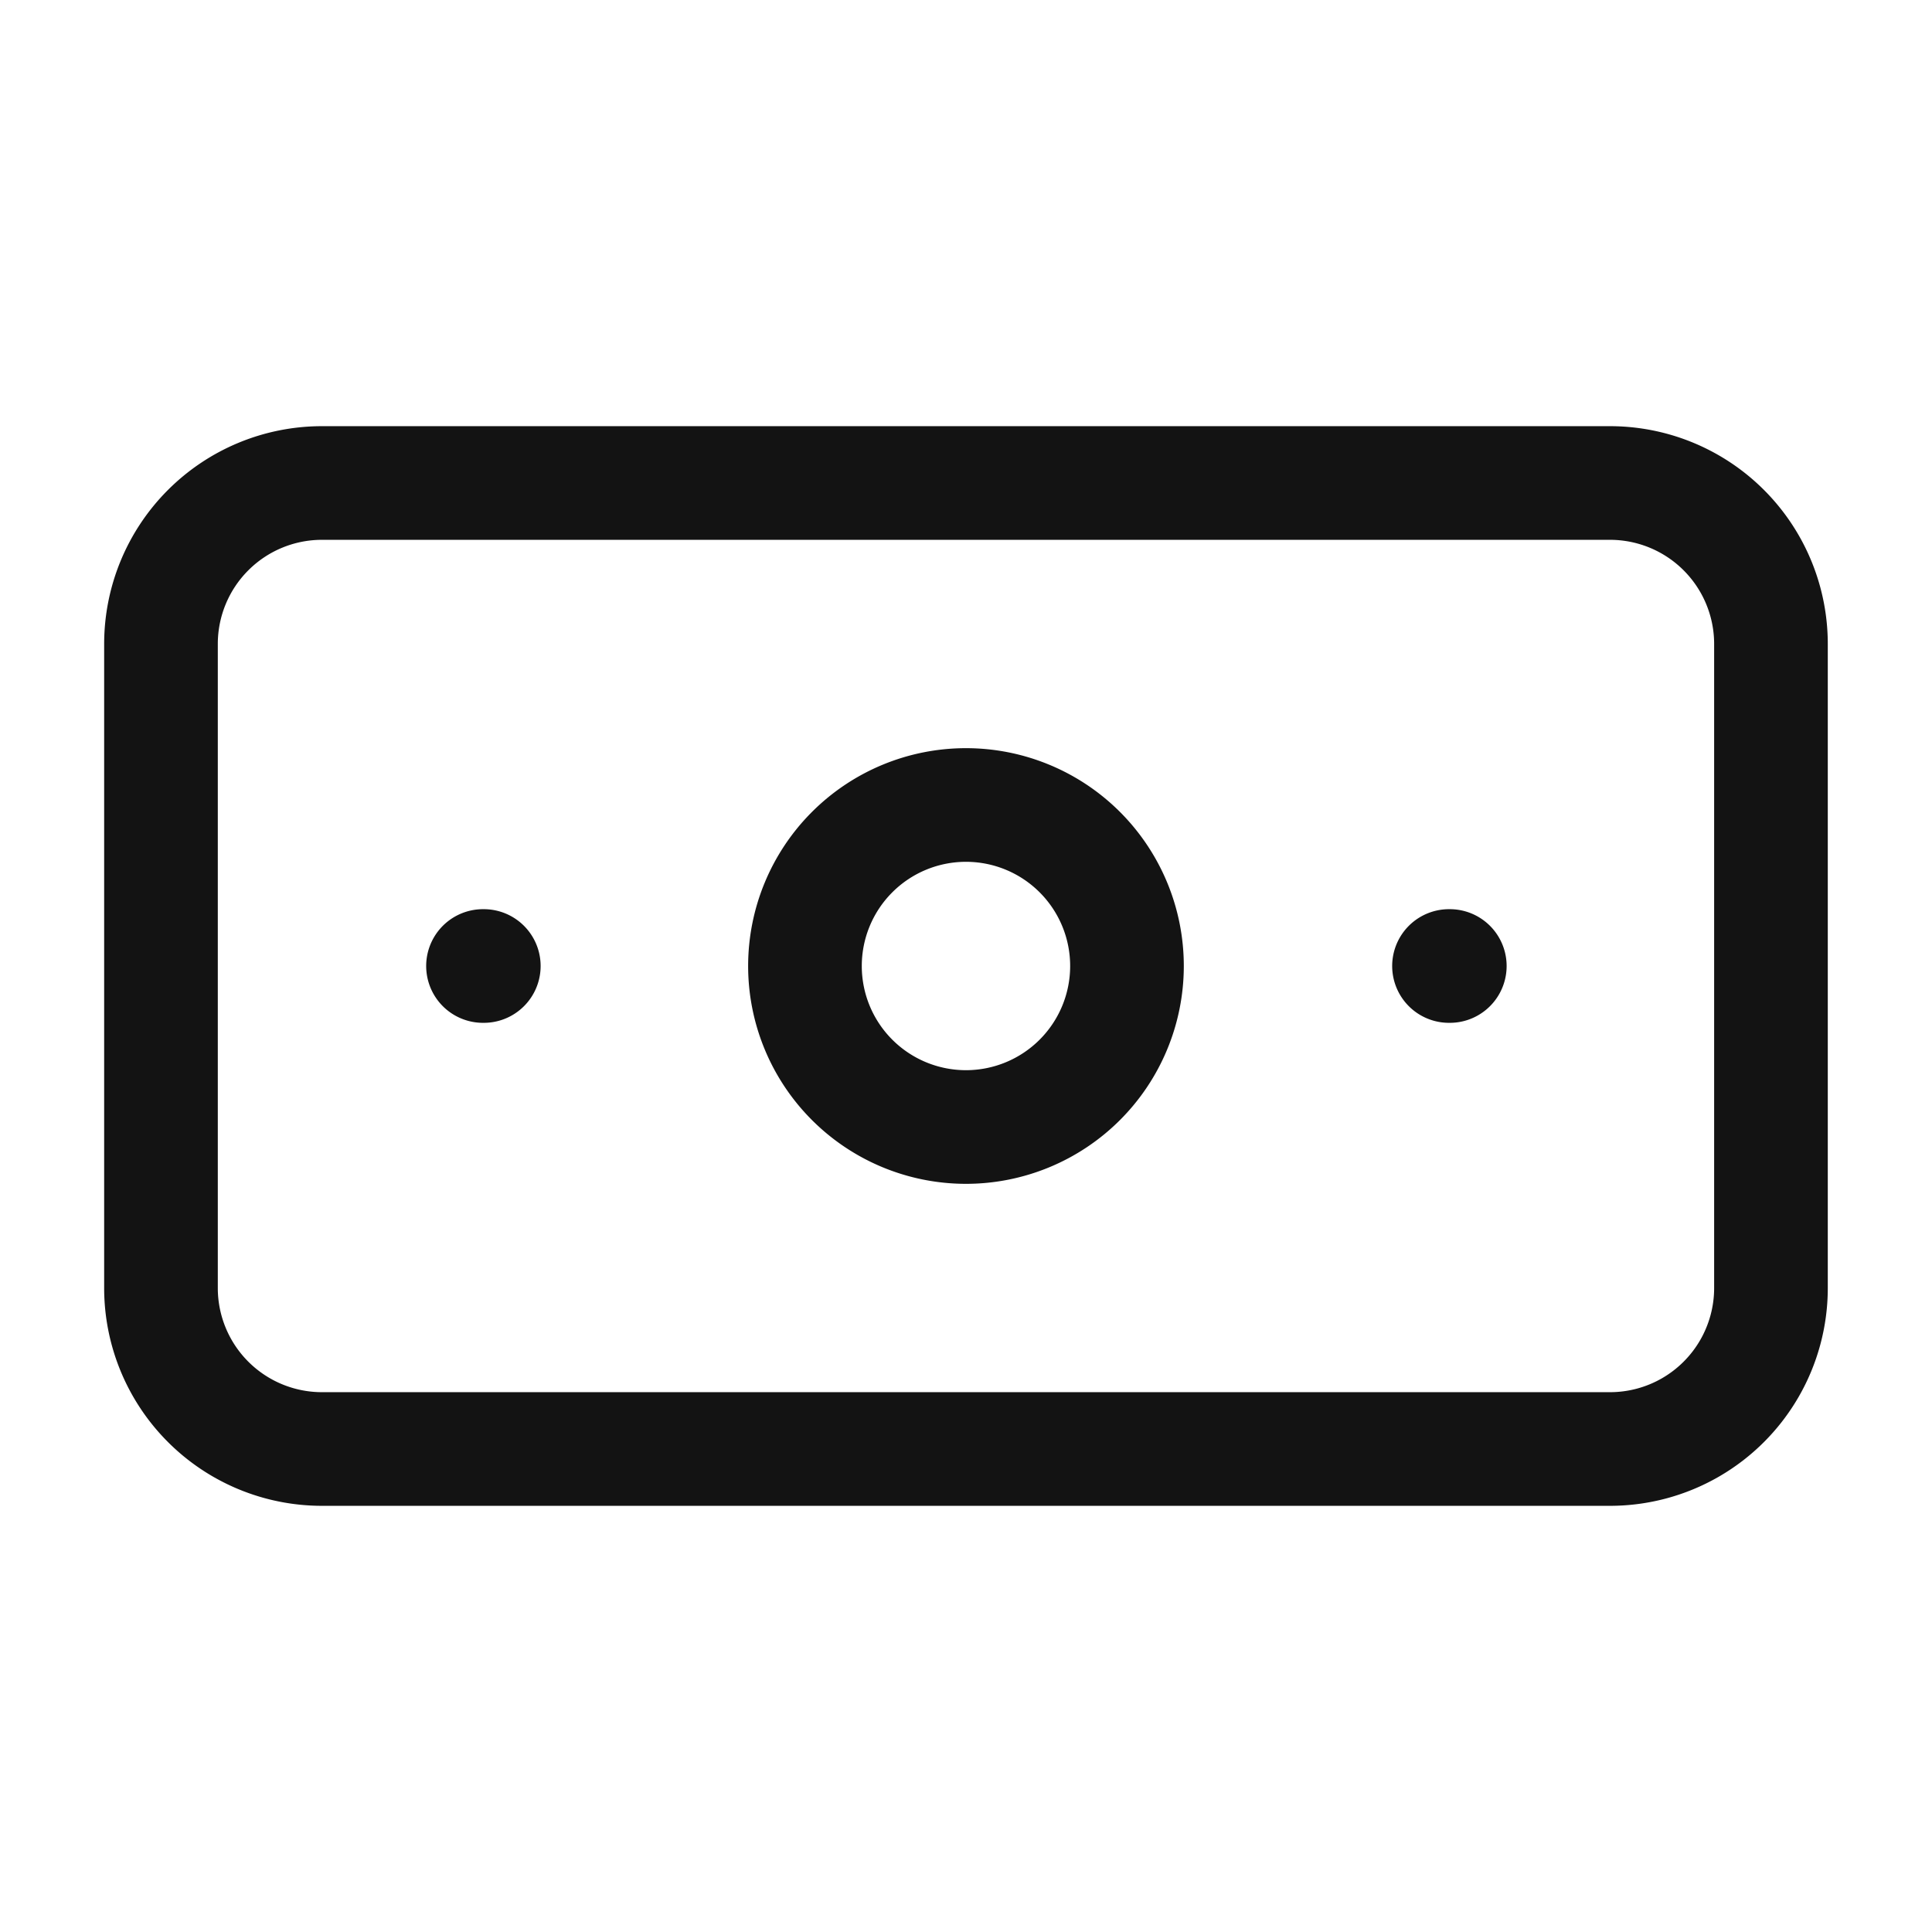 <svg xmlns="http://www.w3.org/2000/svg" width="34" height="34" viewBox="0 0 34 34" fill="none"><path d="M8.5 17h.014M25.5 17h.014M5.666 8.5h22.667a2.833 2.833 0 0 1 2.833 2.833v11.334a2.833 2.833 0 0 1-2.833 2.833H5.666a2.833 2.833 0 0 1-2.833-2.833V11.333A2.833 2.833 0 0 1 5.666 8.5M19.833 17a2.833 2.833 0 1 1-5.667 0 2.833 2.833 0 0 1 5.667 0" stroke="#131313" stroke-width="2" stroke-linecap="round" stroke-linejoin="round"></path></svg>